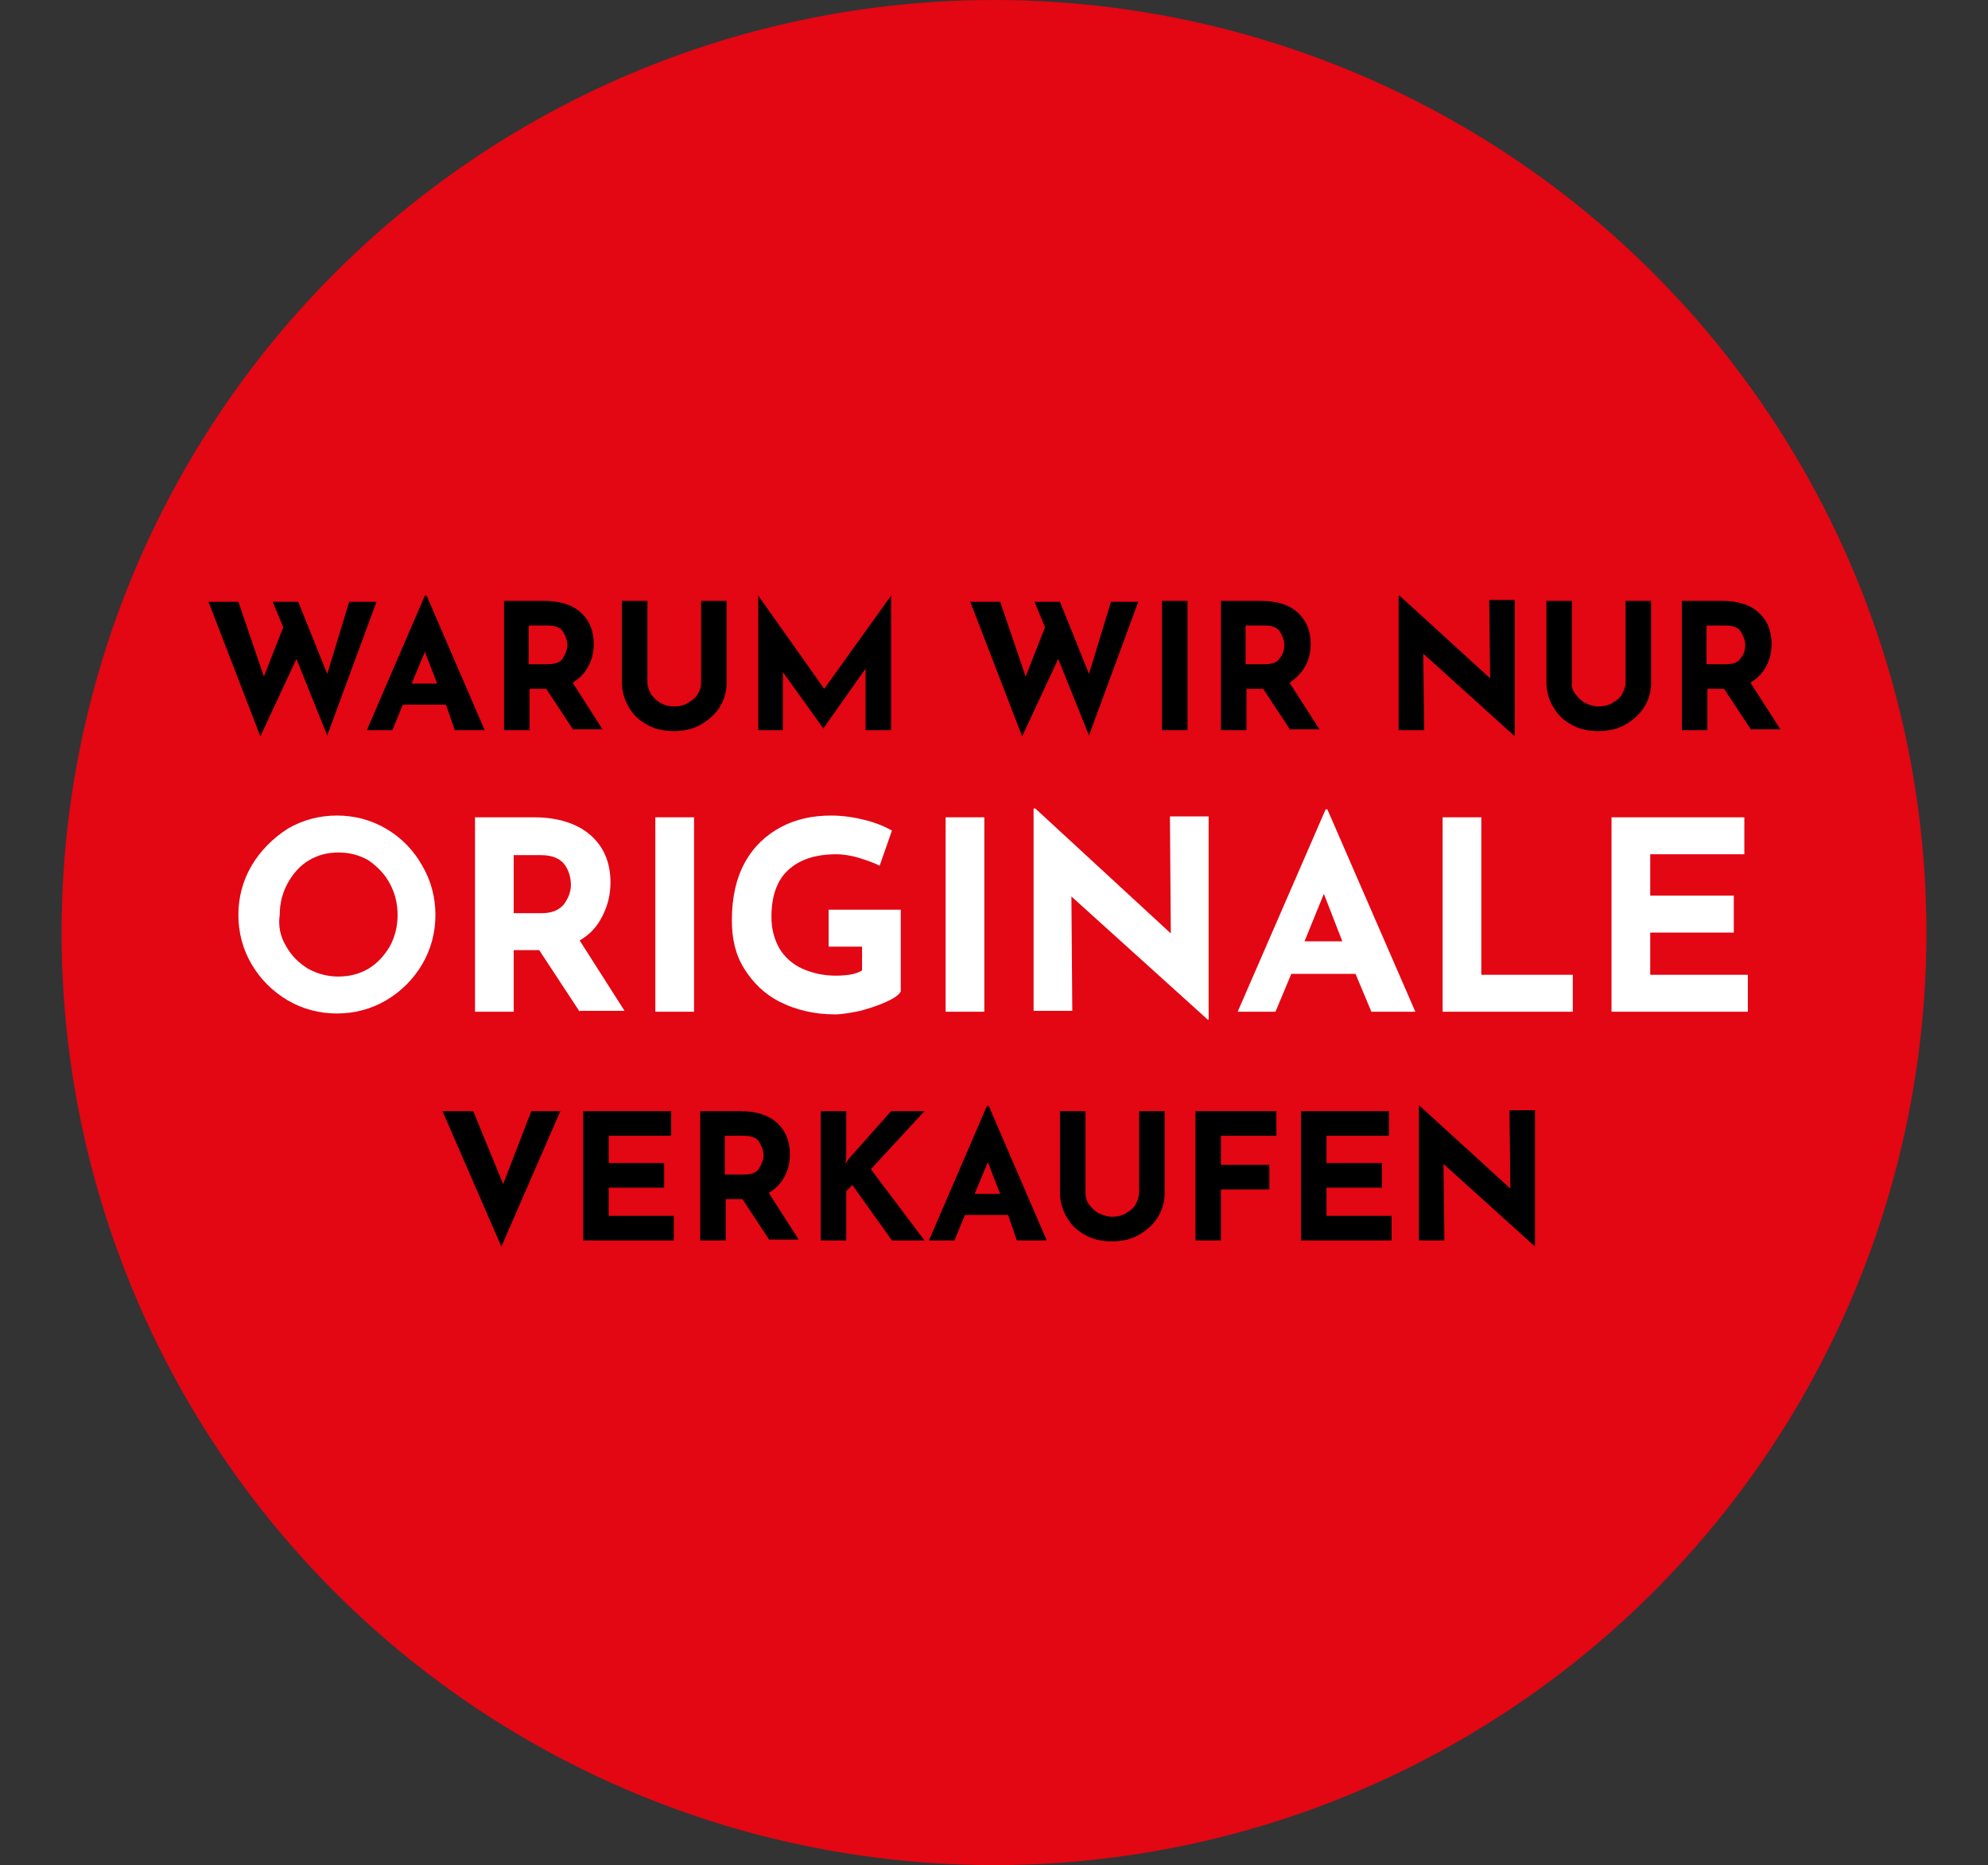 <?xml version="1.0" encoding="utf-8"?>
<!-- Generator: Adobe Illustrator 25.2.2, SVG Export Plug-In . SVG Version: 6.00 Build 0)  -->
<svg version="1.1" id="Ebene_1" xmlns="http://www.w3.org/2000/svg" xmlns:xlink="http://www.w3.org/1999/xlink" x="0px" y="0px"
	 width="226px" height="212px" viewBox="0 0 226 212" style="enable-background:new 0 0 226 212;" xml:space="preserve">
<rect x="0" y="0" width="226" height="212" fill="#333333" stroke="none"/>
<style type="text/css">
	.st0{fill:#E30613;}
	.st1{enable-background:new    ;}
	.st2{fill:#FFFFFF;}
</style>
<g id="Gruppe_114" transform="translate(-155 -807)">
	<circle id="Ellipse_5" class="st0" cx="268" cy="913" r="106"/>
	<g id="Gruppe_113" transform="translate(0 -11)">
		<g class="st1">
			<path d="M218.7,944.3l-6.7,15.4l-6.7-15.4h3.5l3.4,8.3l3.2-8.3H218.7z"/>
			<path d="M231.3,944.3v2.8h-7.1v3.1h6.3v2.8h-6.3v3.2h7.4v2.8h-10.3v-14.7H231.3z"/>
			<path d="M242.5,959l-3.1-4.7h-1.9v4.7h-2.9v-14.7h4.5c1.8,0,3.2,0.4,4.2,1.3s1.5,2.1,1.5,3.6c0,0.9-0.2,1.8-0.6,2.5
				c-0.4,0.8-1,1.4-1.8,1.9l3.4,5.3H242.5z M237.5,951.5h2.1c0.8,0,1.4-0.2,1.7-0.7s0.5-1,0.5-1.5s-0.2-1-0.5-1.5
				c-0.3-0.5-0.9-0.7-1.8-0.7h-2.1V951.5z"/>
			<path d="M251.1,950.3l0.4-0.6l4.8-5.4h3.8l-6.1,6.6l6.1,8.1h-3.7l-4.5-6.3l-0.7,0.7v5.6h-2.9v-14.7h2.9v5.2L251.1,950.3z"/>
			<path d="M269.6,956.1h-4.9l-1.2,2.9h-2.9l6.6-15.3h0.2l6.6,15.3h-3.4L269.6,956.1z M268.7,953.7l-1.4-3.6l-1.5,3.6H268.7z"/>
			<path d="M278.8,954.9c0.3,0.4,0.7,0.8,1.1,1s1,0.4,1.5,0.4c0.6,0,1.1-0.1,1.6-0.4c0.5-0.3,0.9-0.6,1.1-1s0.4-0.9,0.4-1.3v-9.3
				h2.9v9.3c0,1.1-0.3,2-0.8,2.8c-0.5,0.8-1.3,1.5-2.2,2s-1.9,0.7-3,0.7c-1.1,0-2.1-0.2-3-0.7c-0.9-0.5-1.6-1.1-2.1-2
				c-0.5-0.8-0.8-1.8-0.8-2.8v-9.3h2.9v9.3C278.4,954,278.5,954.5,278.8,954.9z"/>
			<path d="M300.1,944.3v2.8h-6.3v3.3h5.5v2.8h-5.5v5.8h-2.9v-14.7H300.1z"/>
			<path d="M312.9,944.3v2.8h-7.1v3.1h6.3v2.8h-6.3v3.2h7.4v2.8h-10.3v-14.7H312.9z"/>
			<path d="M329.5,944.3v15.3h-0.1l-10.3-9.3l0.1,8.7h-2.9v-15.3h0.1l10.3,9.4l-0.1-8.9H329.5z"/>
		</g>
		<g class="st1">
			<path class="st2" d="M183.6,916.4c1-1.7,2.4-3.1,4.1-4.2c1.7-1,3.6-1.5,5.6-1.5c2,0,3.9,0.5,5.6,1.5c1.7,1,3.1,2.4,4.1,4.2
				c1,1.7,1.5,3.6,1.5,5.6c0,2-0.5,3.9-1.5,5.6c-1,1.7-2.4,3.1-4.1,4.1c-1.7,1-3.6,1.5-5.6,1.5c-2,0-3.9-0.5-5.6-1.5
				c-1.7-1-3.1-2.4-4.1-4.1c-1-1.7-1.5-3.6-1.5-5.6C182.1,920,182.6,918.1,183.6,916.4z M187.5,925.5c0.6,1.1,1.4,1.9,2.5,2.6
				c1.1,0.6,2.2,0.9,3.5,0.9c1.2,0,2.4-0.3,3.4-0.9s1.8-1.5,2.4-2.5c0.6-1.1,0.9-2.3,0.9-3.6c0-1.3-0.3-2.5-0.9-3.6
				c-0.6-1.1-1.4-1.9-2.4-2.6c-1-0.6-2.2-0.9-3.4-0.9c-1.3,0-2.4,0.3-3.4,0.9c-1,0.6-1.8,1.5-2.4,2.6s-0.9,2.3-0.9,3.6
				C186.6,923.3,186.9,924.5,187.5,925.5z"/>
			<path class="st2" d="M220.9,933l-4.6-7h-2.9v7H209v-22.1h6.7c2.7,0,4.9,0.7,6.4,2c1.5,1.3,2.3,3.1,2.3,5.4c0,1.4-0.3,2.6-0.9,3.8
				c-0.6,1.2-1.4,2.1-2.6,2.8l5.1,8H220.9z M213.4,921.8h3.1c1.2,0,2-0.3,2.6-1c0.5-0.7,0.8-1.4,0.8-2.2c0-0.8-0.2-1.6-0.7-2.3
				c-0.5-0.7-1.4-1.1-2.7-1.1h-3.1V921.8z"/>
			<path class="st2" d="M233.9,910.9V933h-4.4v-22.1H233.9z"/>
			<path class="st2" d="M255.7,931.9c-0.9,0.4-1.8,0.7-2.9,1c-1,0.2-2,0.4-2.9,0.4c-2.3,0-4.4-0.5-6.2-1.4s-3.1-2.2-4.1-3.8
				c-1-1.6-1.4-3.4-1.4-5.5c0-2.6,0.5-4.8,1.5-6.6s2.4-3.1,4.1-4c1.7-0.9,3.6-1.3,5.7-1.3c1.3,0,2.6,0.2,3.8,0.5
				c1.2,0.3,2.2,0.7,3.1,1.2l-1.4,4c-0.6-0.3-1.4-0.6-2.4-0.9c-1-0.3-1.9-0.4-2.5-0.4c-2.4,0-4.2,0.6-5.5,1.8
				c-1.3,1.2-1.9,3-1.9,5.3c0,1.4,0.3,2.5,0.9,3.6c0.6,1,1.5,1.8,2.6,2.3s2.4,0.8,3.8,0.8c1.4,0,2.4-0.2,3-0.6v-2.7h-3.8v-4.2h8.2
				v9.3C257.2,931.1,256.6,931.5,255.7,931.9z"/>
			<path class="st2" d="M266.9,910.9V933h-4.4v-22.1H266.9z"/>
			<path class="st2" d="M292.4,910.9v23h-0.1l-15.5-14l0.1,13h-4.4v-23h0.2l15.4,14.2l-0.1-13.3H292.4z"/>
			<path class="st2" d="M309.1,928.7h-7.3l-1.8,4.3h-4.3l10-23h0.2l10,23h-5L309.1,928.7z M307.6,925l-2.1-5.4l-2.2,5.4H307.6z"/>
			<path class="st2" d="M323.4,910.9v17.9h10.4v4.2H319v-22.1H323.4z"/>
			<path class="st2" d="M353.3,910.9v4.2h-10.7v4.7h9.5v4.2h-9.5v4.8h11.1v4.2h-15.5v-22.1H353.3z"/>
		</g>
		<g class="st1">
			<path d="M192.2,901.6l-3.5-8.7l-4.1,8.8l-5.9-15.3h3.4l2.9,8.5l2.2-5.6l-1.2-2.9h2.9l3.3,8.2l2.5-8.2h3.1L192.2,901.6z"/>
			<path d="M205.7,898.1h-4.9l-1.2,2.9h-2.9l6.6-15.3h0.2l6.6,15.3h-3.4L205.7,898.1z M204.7,895.7l-1.4-3.6l-1.5,3.6H204.7z"/>
			<path d="M220.2,901l-3.1-4.7h-1.9v4.7h-2.9v-14.7h4.5c1.8,0,3.2,0.4,4.2,1.3s1.5,2.1,1.5,3.6c0,0.9-0.2,1.8-0.6,2.5
				c-0.4,0.8-1,1.4-1.8,1.9l3.4,5.3H220.2z M215.2,893.5h2.1c0.8,0,1.4-0.2,1.7-0.7s0.5-1,0.5-1.5s-0.2-1-0.5-1.5
				c-0.3-0.5-0.9-0.7-1.8-0.7h-2.1V893.5z"/>
			<path d="M229,896.9c0.3,0.4,0.7,0.8,1.1,1c0.5,0.3,1,0.4,1.5,0.4c0.6,0,1.1-0.1,1.6-0.4s0.9-0.6,1.1-1c0.3-0.4,0.4-0.9,0.4-1.3
				v-9.3h2.9v9.3c0,1.1-0.3,2-0.8,2.8c-0.5,0.8-1.3,1.5-2.2,2s-1.9,0.7-3,0.7s-2.1-0.2-3-0.7s-1.6-1.1-2.1-2
				c-0.5-0.8-0.8-1.8-0.8-2.8v-9.3h2.9v9.3C228.6,896,228.8,896.5,229,896.9z"/>
			<path d="M256.3,885.7V901h-2.9v-7l-4.8,6.8h0l-4.6-6.4v6.6h-2.8v-15.3h0l7.5,10.6L256.3,885.7L256.3,885.7z"/>
			<path d="M278.8,901.6l-3.5-8.7l-4.1,8.8l-5.9-15.3h3.4l2.9,8.5l2.2-5.6l-1.2-2.9h2.9l3.3,8.2l2.5-8.2h3.1L278.8,901.6z"/>
			<path d="M290,886.3V901h-2.9v-14.7H290z"/>
			<path d="M301.7,901l-3.1-4.7h-1.9v4.7h-2.9v-14.7h4.5c1.8,0,3.2,0.4,4.2,1.3s1.5,2.1,1.5,3.6c0,0.9-0.2,1.8-0.6,2.5
				s-1,1.4-1.8,1.9l3.4,5.3H301.7z M296.7,893.5h2.1c0.8,0,1.4-0.2,1.7-0.7c0.4-0.5,0.5-1,0.5-1.5s-0.2-1-0.5-1.5
				c-0.3-0.5-0.9-0.7-1.8-0.7h-2.1V893.5z"/>
			<path d="M327.2,886.3v15.3h-0.1l-10.3-9.3l0.1,8.7H314v-15.3h0.1l10.3,9.4l-0.1-8.9H327.2z"/>
			<path d="M334.1,896.9c0.3,0.4,0.7,0.8,1.1,1s1,0.4,1.5,0.4c0.6,0,1.1-0.1,1.6-0.4c0.5-0.3,0.9-0.6,1.1-1s0.4-0.9,0.4-1.3v-9.3
				h2.9v9.3c0,1.1-0.3,2-0.8,2.8c-0.5,0.8-1.3,1.5-2.2,2s-1.9,0.7-3,0.7c-1.1,0-2.1-0.2-3-0.7c-0.9-0.5-1.6-1.1-2.1-2
				c-0.5-0.8-0.8-1.8-0.8-2.8v-9.3h2.9v9.3C333.6,896,333.8,896.5,334.1,896.9z"/>
			<path d="M354.1,901l-3.1-4.7h-1.9v4.7h-2.9v-14.7h4.5c1.8,0,3.2,0.4,4.2,1.3s1.5,2.1,1.5,3.6c0,0.9-0.2,1.8-0.6,2.5
				c-0.4,0.8-1,1.4-1.8,1.9l3.4,5.3H354.1z M349.1,893.5h2.1c0.8,0,1.4-0.2,1.7-0.7c0.4-0.5,0.5-1,0.5-1.5s-0.2-1-0.5-1.5
				c-0.3-0.5-0.9-0.7-1.8-0.7h-2.1V893.5z"/>
		</g>
	</g>
</g>
</svg>
